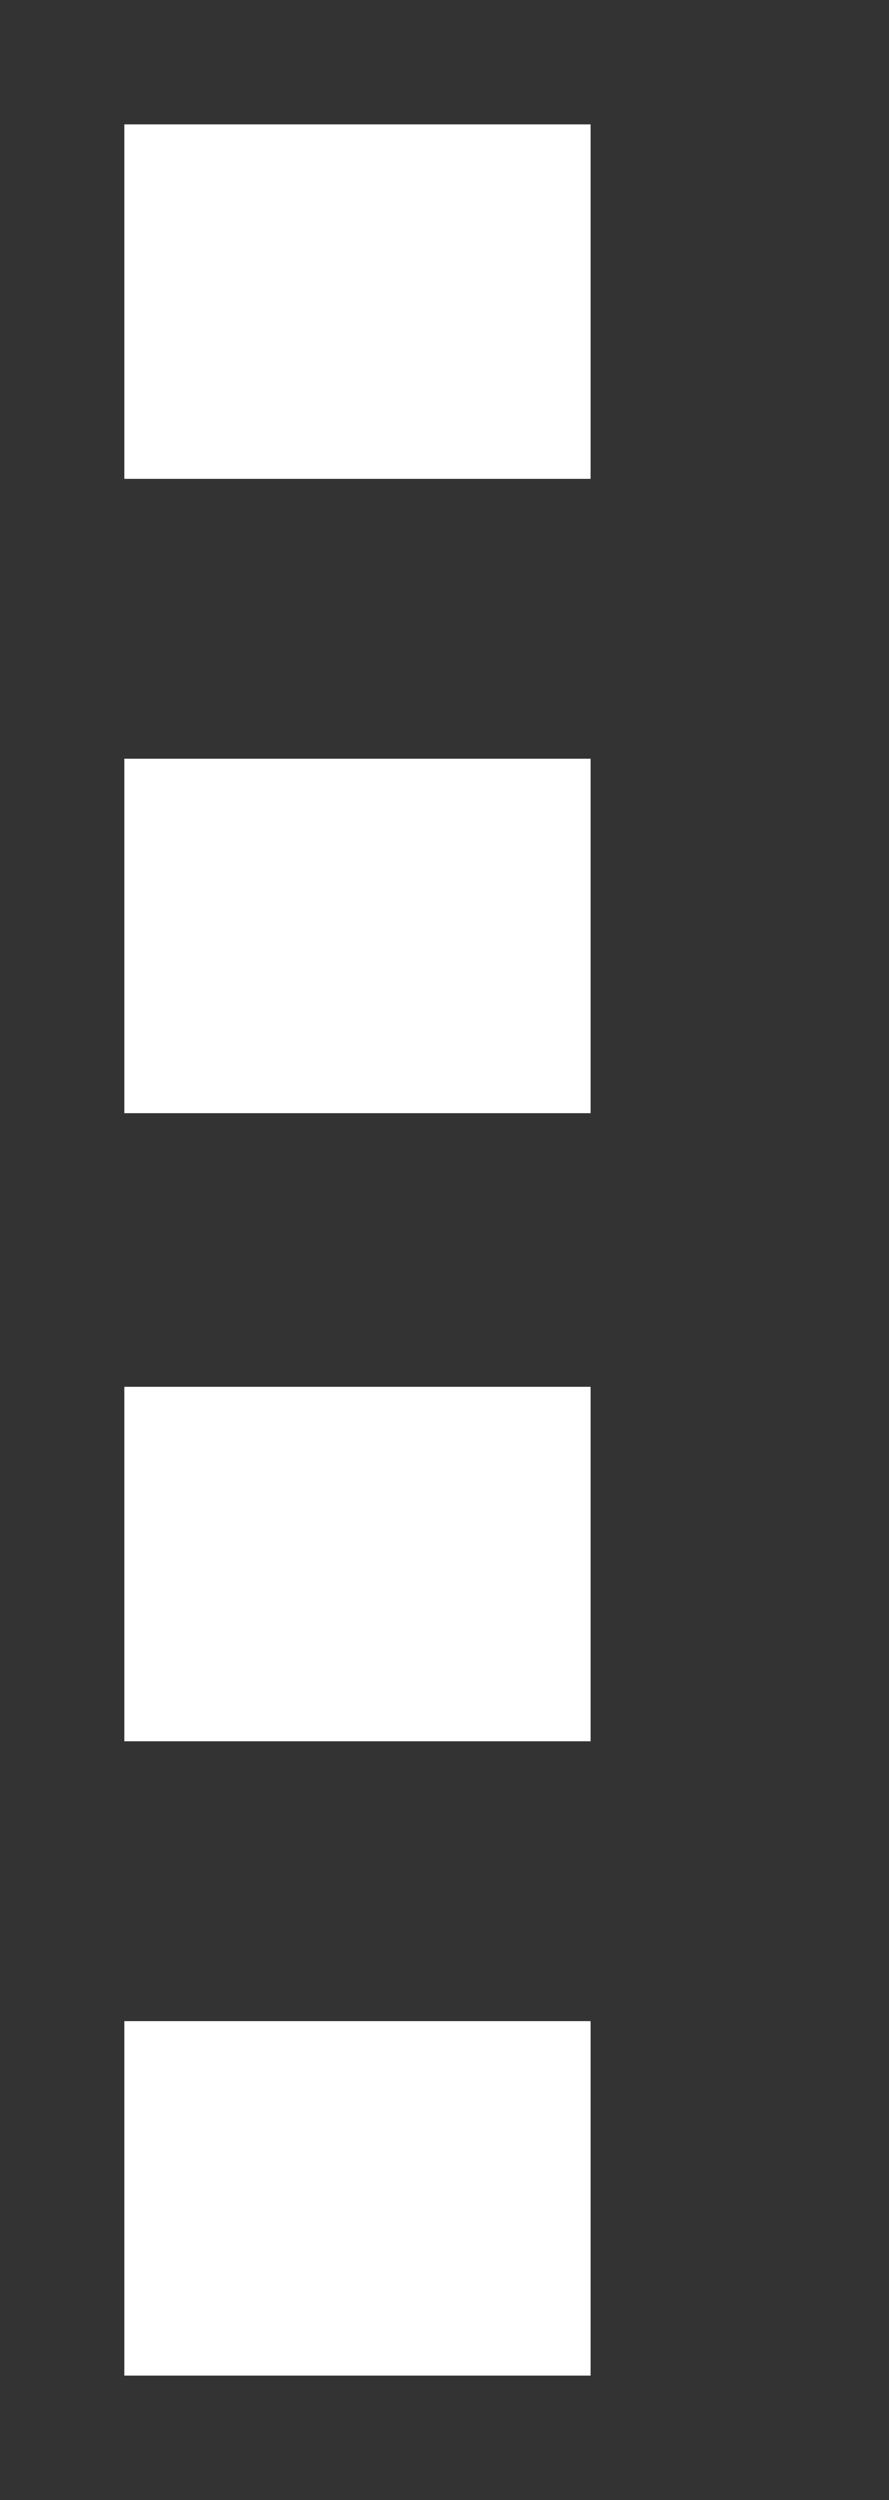 <?xml version="1.0" encoding="utf-8"?>
<!-- Generator: Adobe Illustrator 24.0.1, SVG Export Plug-In . SVG Version: 6.00 Build 0)  -->
<svg xmlns="http://www.w3.org/2000/svg" xmlns:xlink="http://www.w3.org/1999/xlink" version="1.1" id="Layer_1" x="0px" y="0px" viewBox="0 0 14.3 40.2" style="enable-background:new 0 0 14.3 40.2;" xml:space="preserve" width="14.3" height="40.2">
<rect x="0" y="0" width="14.3" height="40.2" fill="#333333" stroke="none"/>
<style type="text/css">
	.st0{fill:#FFFFFF;}
</style>
<rect x="2" y="32.5" class="st0" width="7.5" height="5.7"/>
<rect x="2" y="22.3" class="st0" width="7.5" height="5.7"/>
<rect x="2" y="12.2" class="st0" width="7.5" height="5.7"/>
<rect x="2" y="2" class="st0" width="7.5" height="5.7"/>
</svg>
